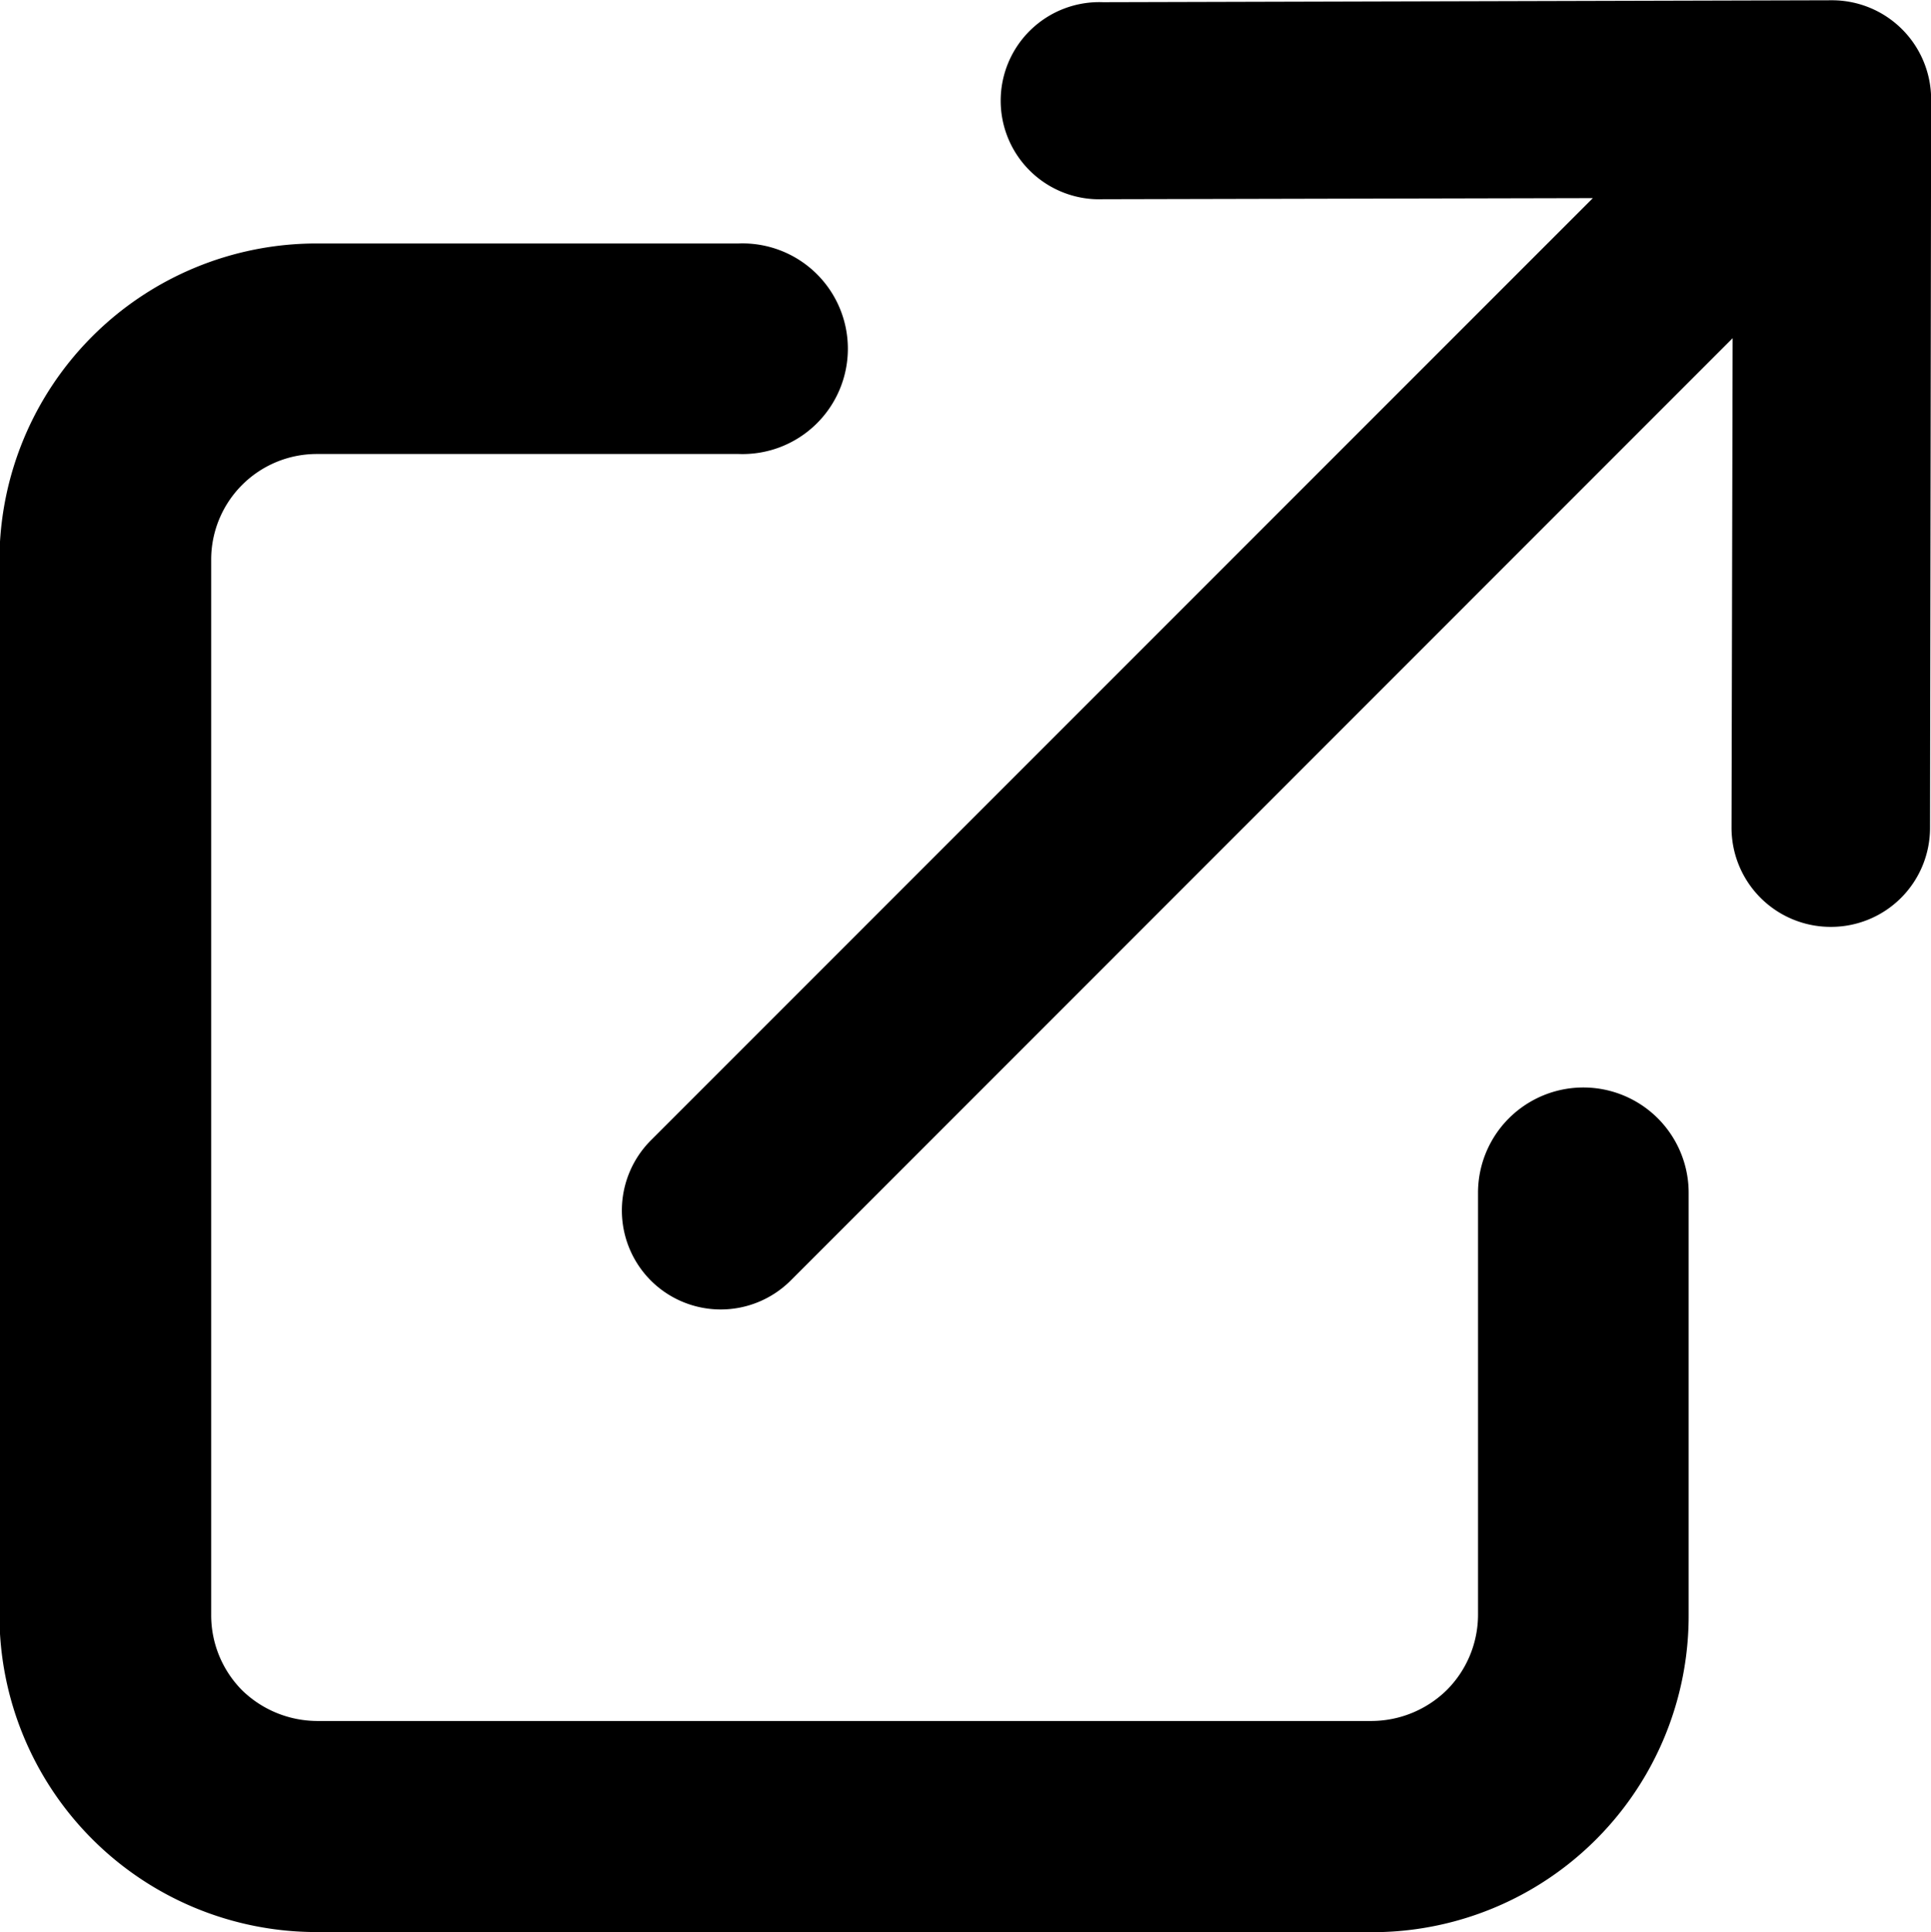 <svg xmlns="http://www.w3.org/2000/svg" width="14.008" height="14.014" viewBox="0 0 14.008 14.014">
  <g id="Gruppe_2093" data-name="Gruppe 2093" transform="translate(-1347.011 -238.617)">
    <path id="Vereinigungsmenge_6" data-name="Vereinigungsmenge 6" d="M2.295,14.012a2.3,2.3,0,0,1-2.3-2.3V4.059a2.3,2.3,0,0,1,2.3-2.295H5.358a.764.764,0,1,1,0,1.527H2.295a.766.766,0,0,0-.764.768v7.654a.773.773,0,0,0,.224.545.784.784,0,0,0,.54.223H9.953a.783.783,0,0,0,.54-.223.774.774,0,0,0,.228-.545V8.65a.764.764,0,1,1,1.528,0v3.063a2.295,2.295,0,0,1-2.3,2.3ZM4.719,9.285a.72.72,0,0,1,0-1.014l6.835-6.836L8,1.443A.715.715,0,1,1,8,.014L13.29,0a.719.719,0,0,1,.718.719L14,6.006a.718.718,0,0,1-.718.715A.719.719,0,0,1,12.56,6l.008-3.549L5.736,9.285a.718.718,0,0,1-1.017,0Z" transform="translate(1347.012 238.619)"/>
  </g>
</svg>
